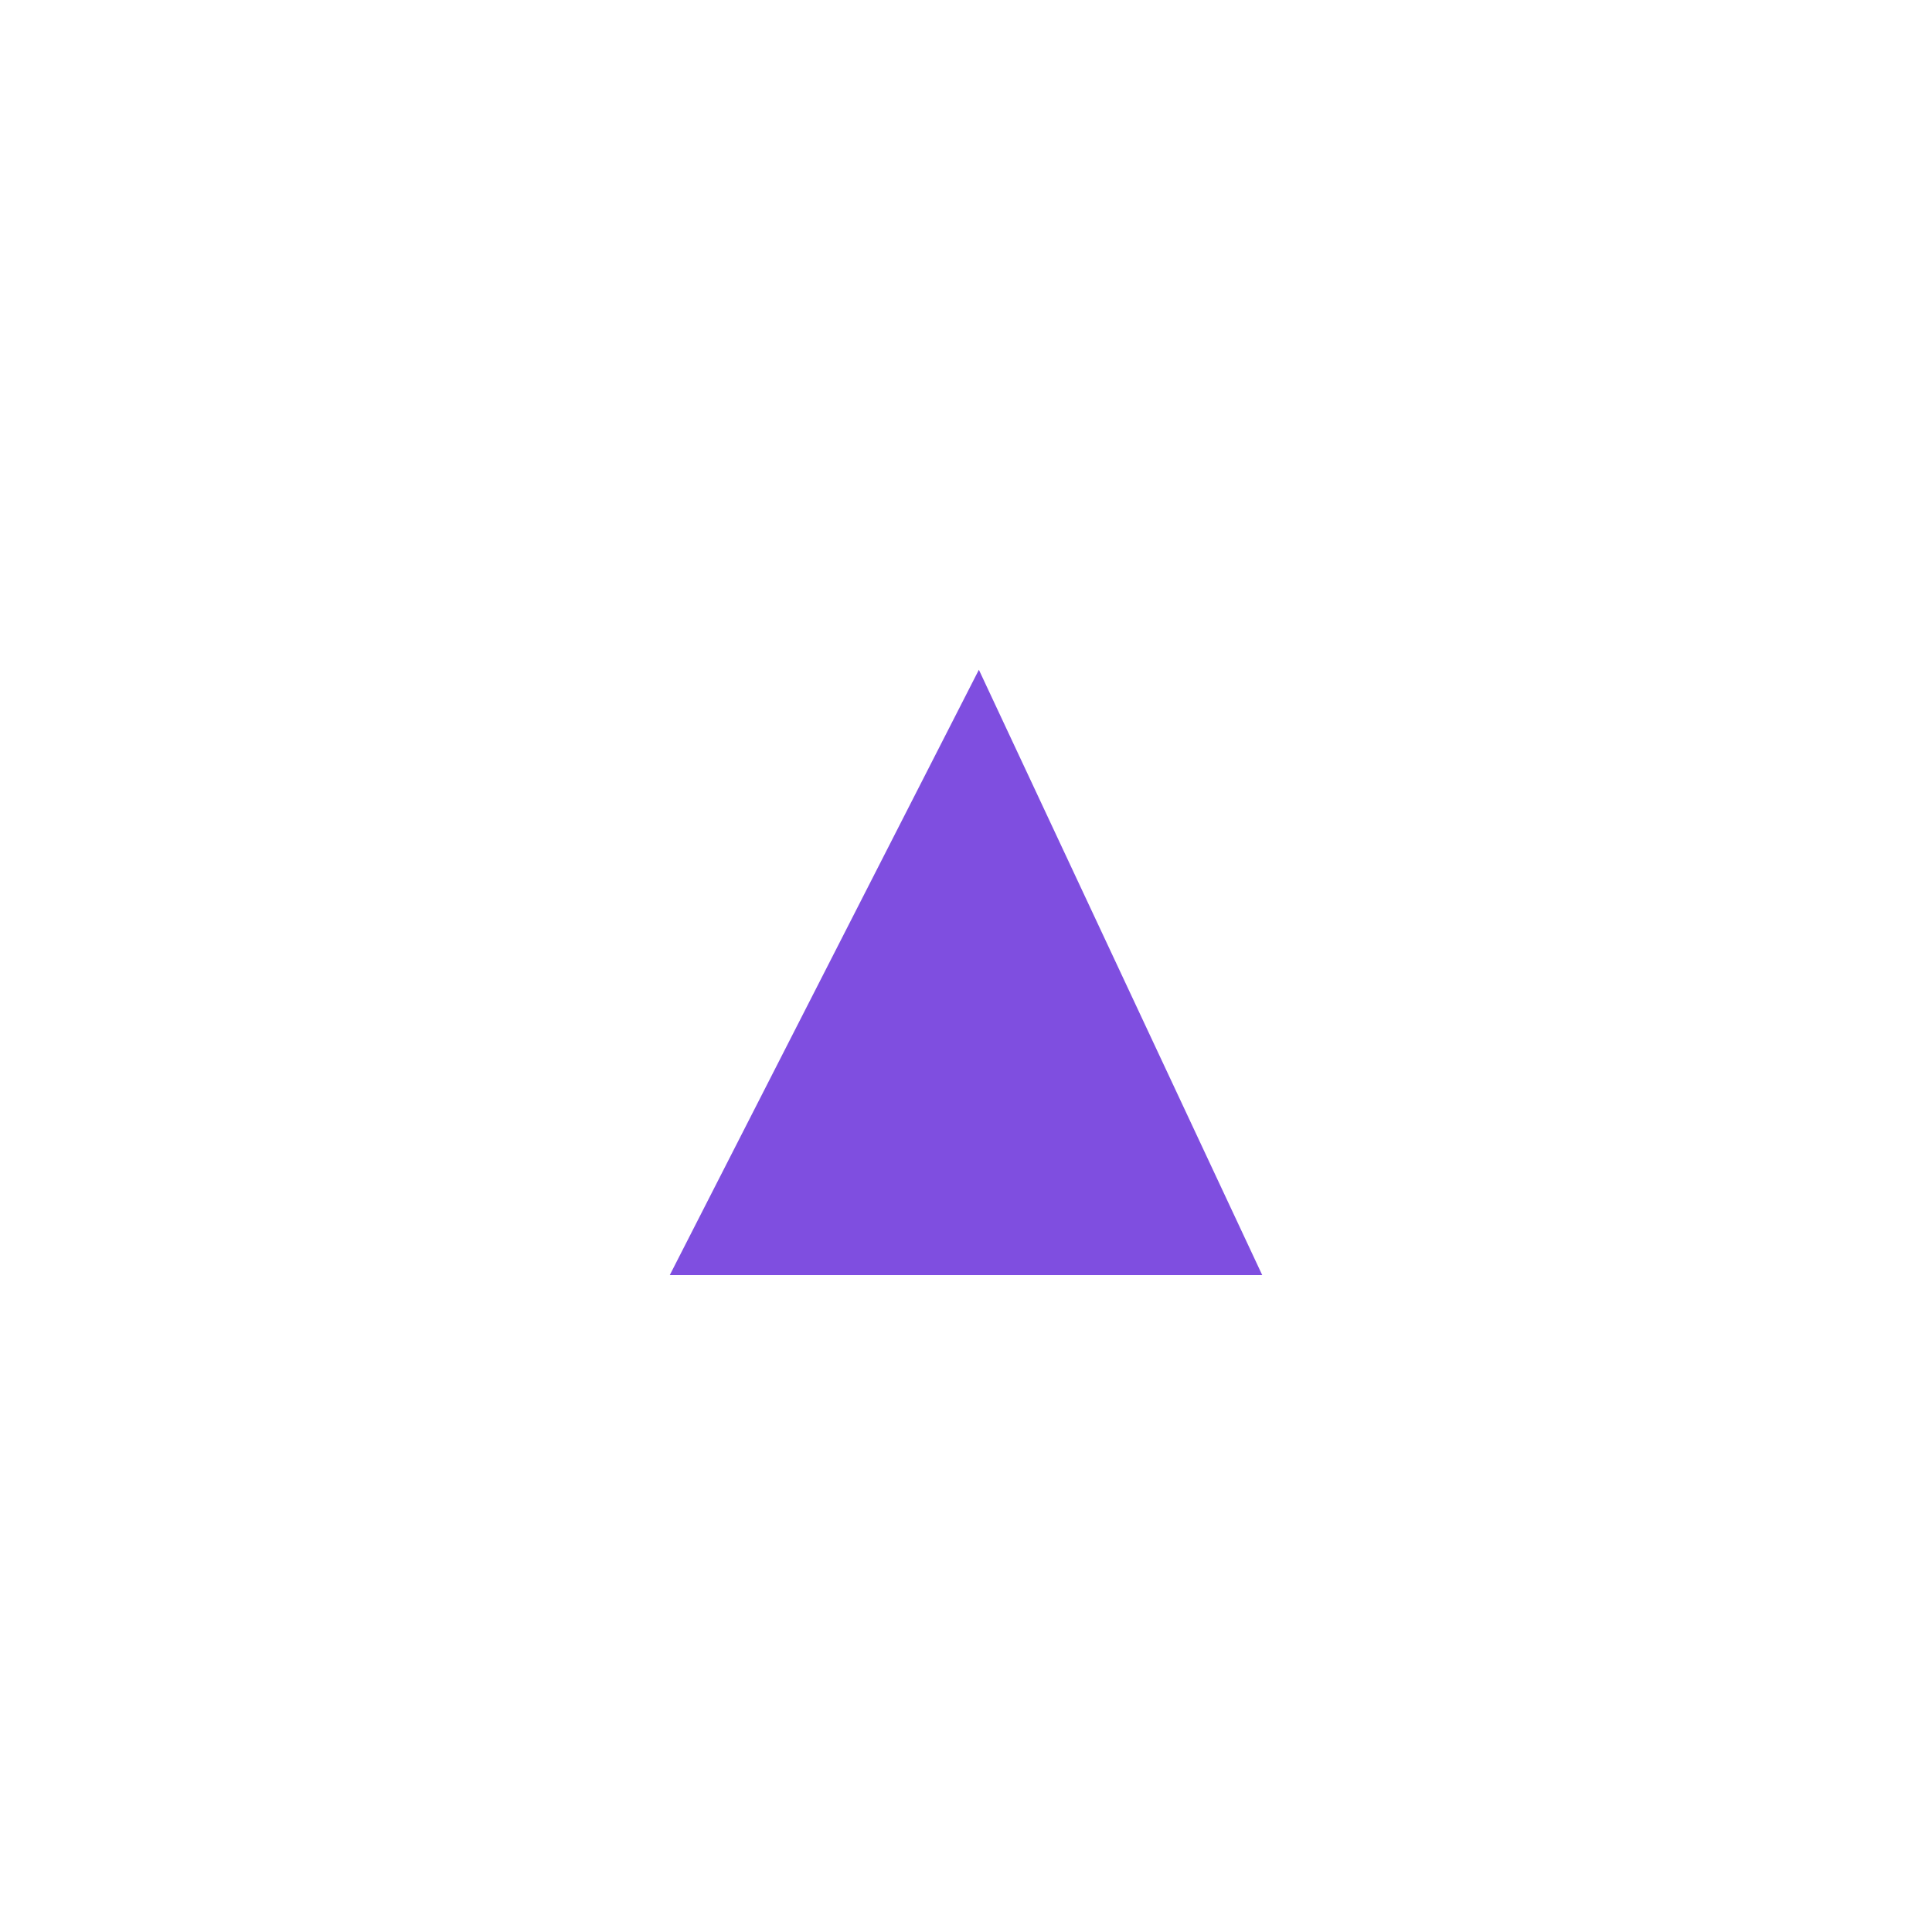 <?xml version="1.0" encoding="utf-8"?>
<!-- Generator: Adobe Illustrator 25.2.1, SVG Export Plug-In . SVG Version: 6.00 Build 0)  -->
<svg version="1.1" id="Layer_2_1_" xmlns="http://www.w3.org/2000/svg" xmlns:xlink="http://www.w3.org/1999/xlink" x="0px" y="0px"
	 viewBox="0 0 15 15" style="enable-background:new 0 0 15 15;" xml:space="preserve">
<style type="text/css">
	.st0{fill:#7F4EE0;}
	.st1{fill:none;}
</style>
<path class="st0" d="M5.2,9.9h4.6L7.6,5.2L5.2,9.9z"/>
<rect class="st1" width="15" height="15"/>
</svg>
